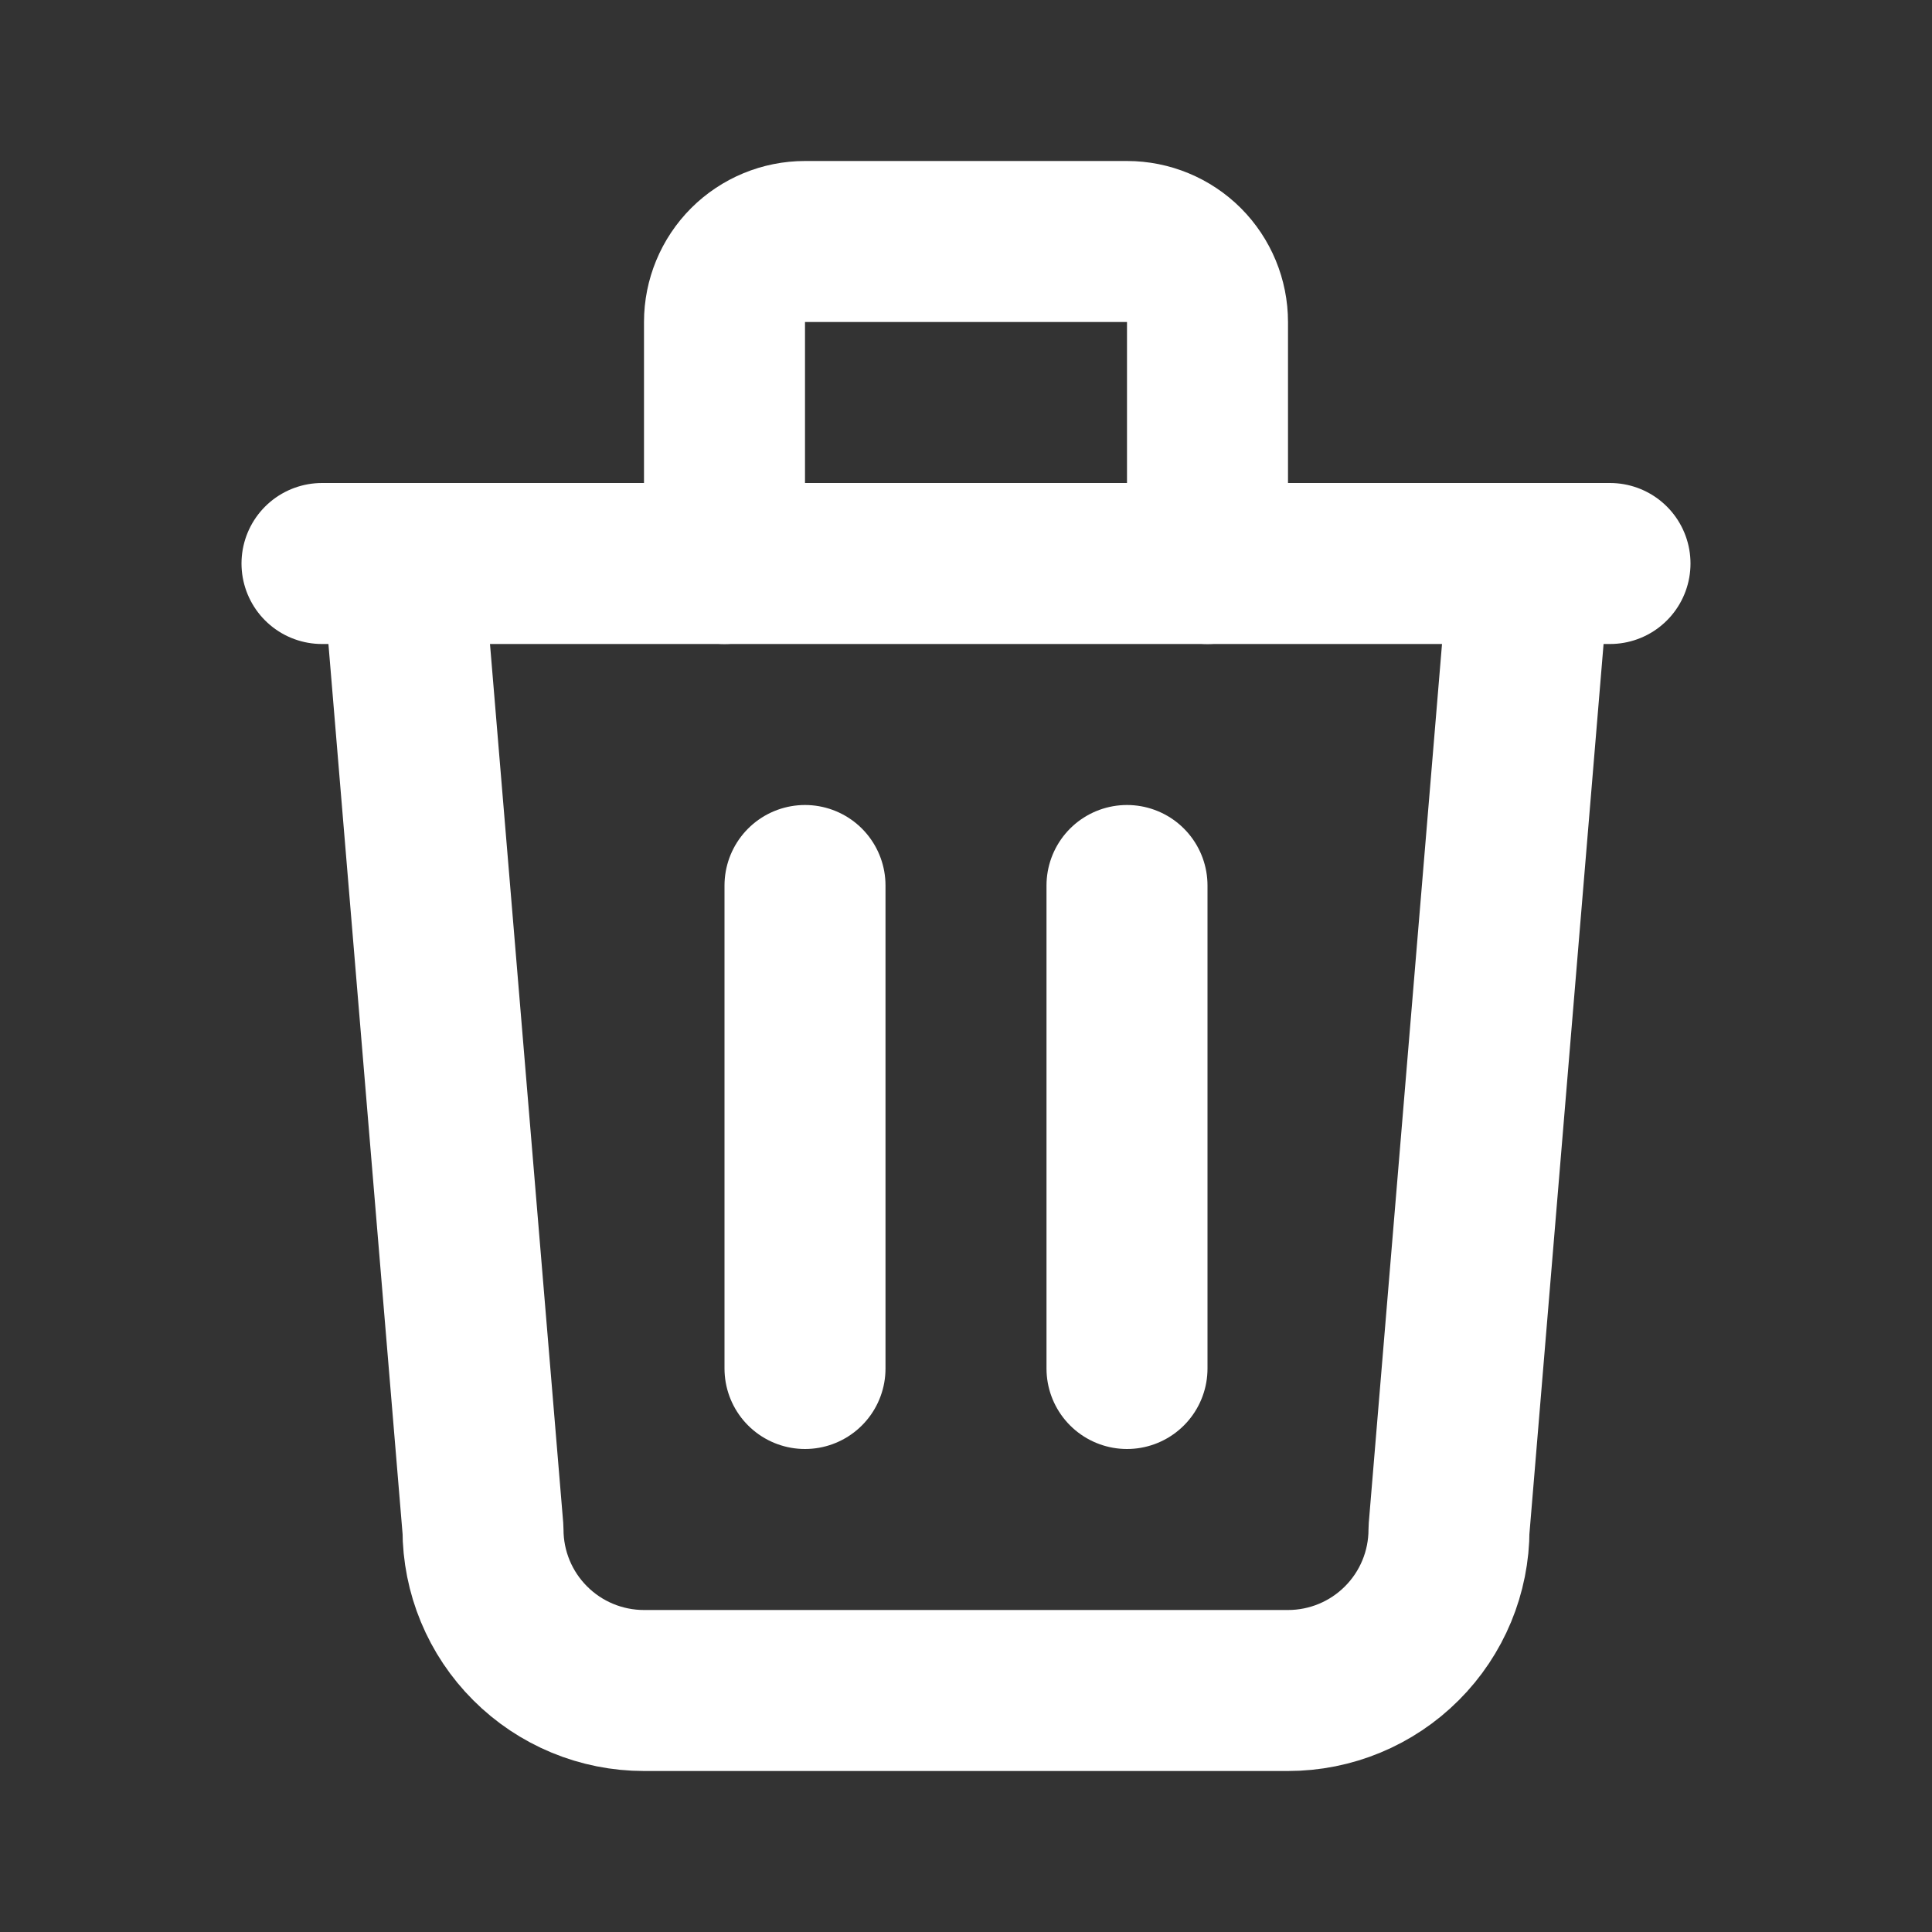 <svg width="36" height="36" viewBox="0 0 36 36" fill="none" xmlns="http://www.w3.org/2000/svg">
<rect x="0" y="0" width="36" height="36" fill="#333333" stroke="none"/>
<path d="M6 10.5H30" stroke="white" stroke-width="3" stroke-linecap="round" stroke-linejoin="round"/>
<path d="M15 16.5V25.5" stroke="white" stroke-width="3" stroke-linecap="round" stroke-linejoin="round"/>
<path d="M21 16.5V25.5" stroke="white" stroke-width="3" stroke-linecap="round" stroke-linejoin="round"/>
<path d="M7.5 10.5L9 28.5C9 29.296 9.316 30.059 9.879 30.621C10.441 31.184 11.204 31.5 12 31.5H24C24.796 31.5 25.559 31.184 26.121 30.621C26.684 30.059 27 29.296 27 28.5L28.5 10.5" stroke="white" stroke-width="3" stroke-linecap="round" stroke-linejoin="round"/>
<path d="M13.5 10.5V6C13.5 5.602 13.658 5.221 13.939 4.939C14.221 4.658 14.602 4.5 15 4.5H21C21.398 4.5 21.779 4.658 22.061 4.939C22.342 5.221 22.5 5.602 22.5 6V10.5" stroke="white" stroke-width="3" stroke-linecap="round" stroke-linejoin="round"/>
</svg>
